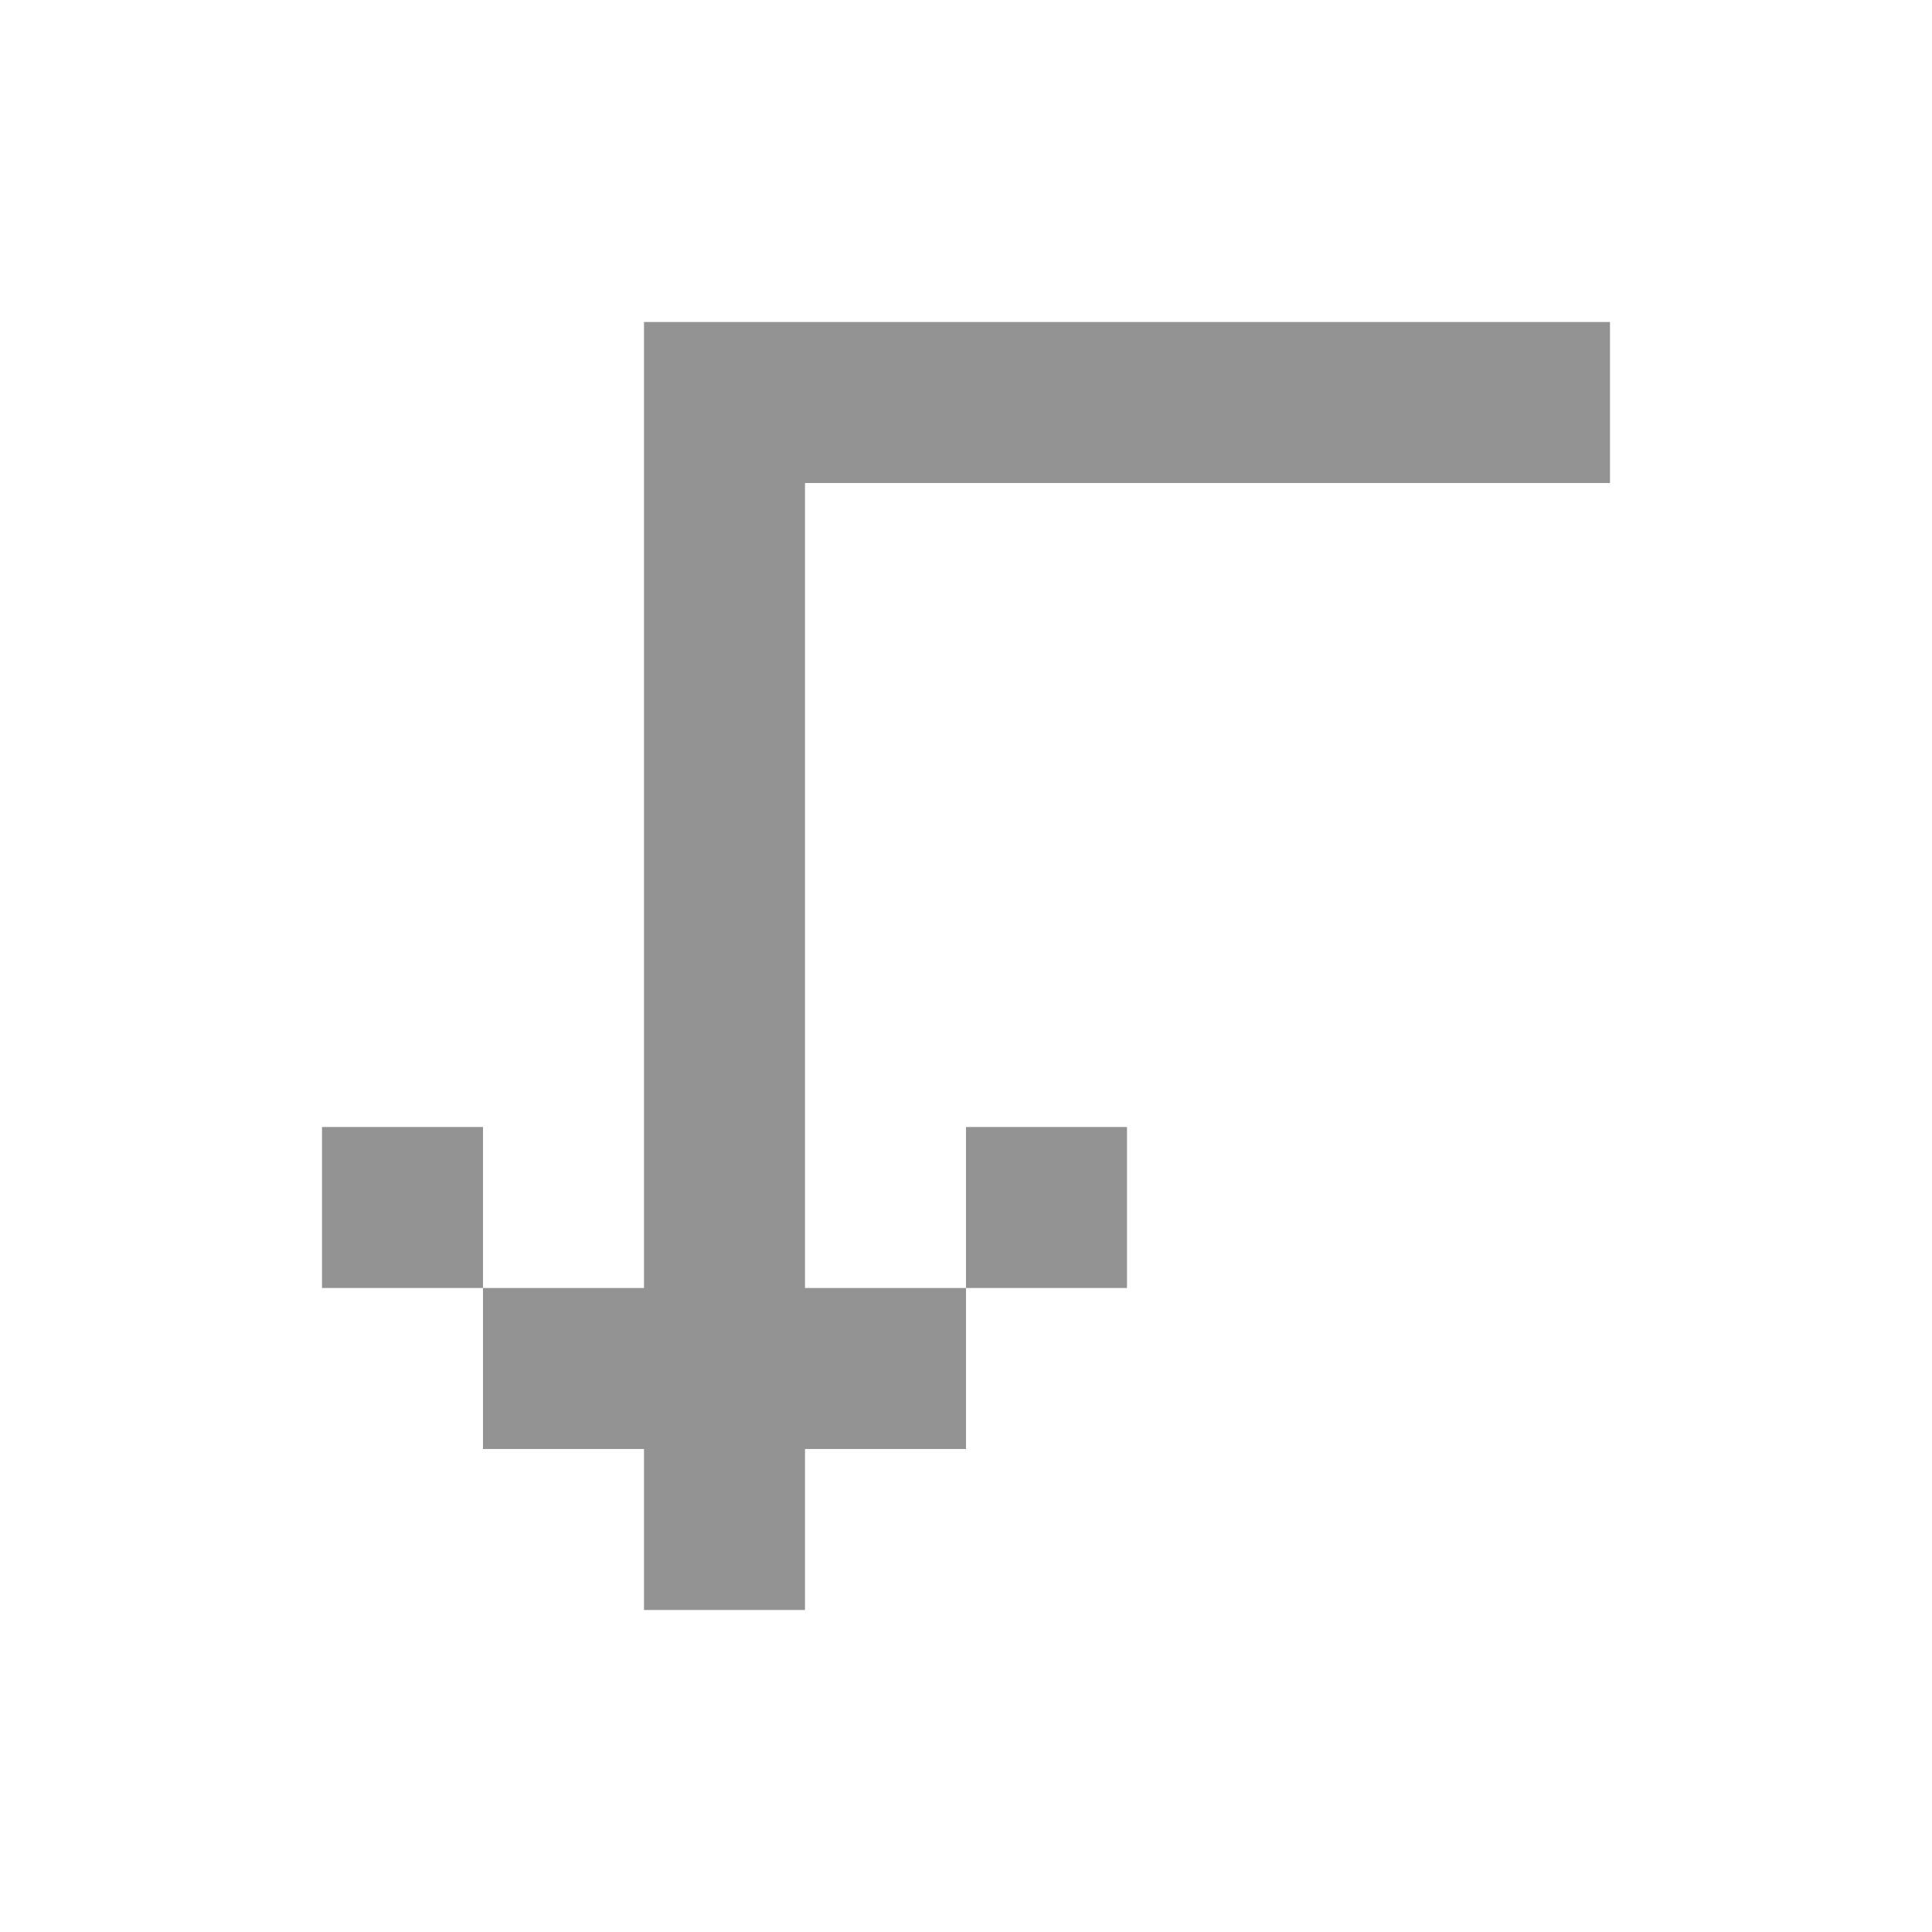 <svg width="51" height="51" viewBox="0 0 51 51" fill="none" xmlns="http://www.w3.org/2000/svg">
<g opacity="0.5">
<path fill-rule="evenodd" clip-rule="evenodd" d="M17 12.75L17 34L12.75 34L12.75 38.25L17 38.25L17 42.5L21.25 42.5L21.25 38.25L25.5 38.25L25.5 34L21.25 34L21.25 12.75L42.5 12.75L42.5 8.5L21.25 8.5L17 8.5L17 12.75ZM25.5 34L29.75 34L29.75 29.75L25.5 29.75L25.5 34ZM12.75 34L8.5 34L8.5 29.75L12.75 29.75L12.75 34Z" fill="#282827"/>
</g>
</svg>
